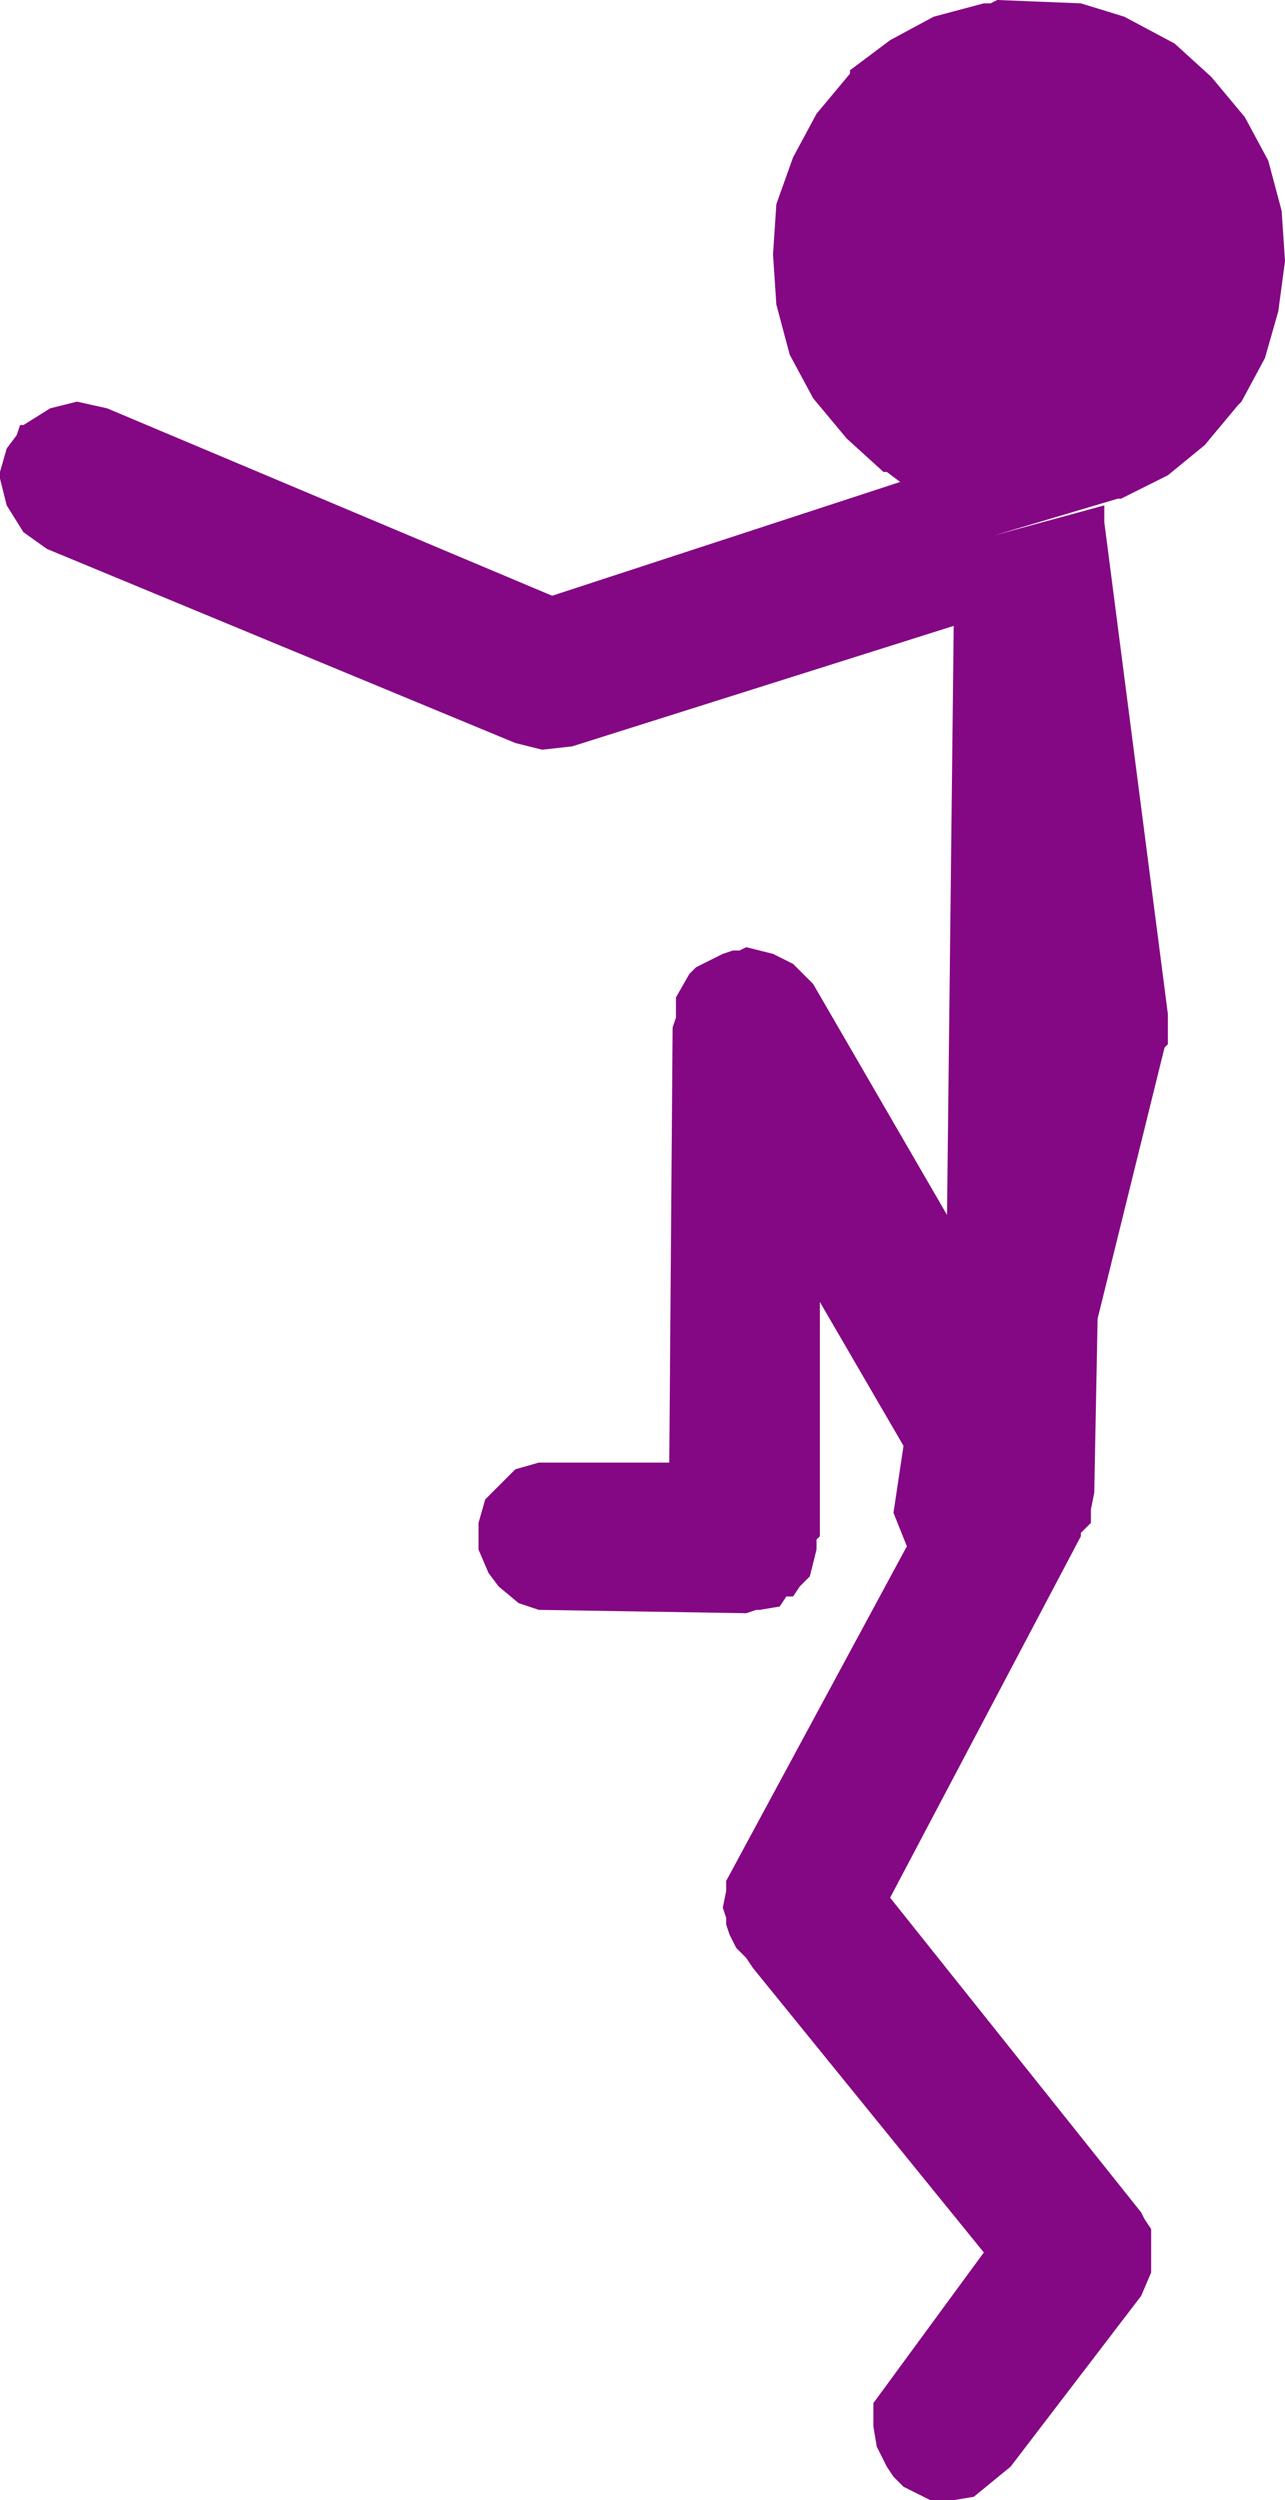 <?xml version="1.0" encoding="UTF-8" standalone="no"?>
<svg xmlns:xlink="http://www.w3.org/1999/xlink" height="37.35px" width="19.2px" xmlns="http://www.w3.org/2000/svg">
  <g transform="matrix(1.0, 0.0, 0.0, 1.0, -236.5, -125.4)">
    <path d="M236.85 131.75 L237.25 131.5 237.65 131.4 238.1 131.5 244.75 134.3 249.95 132.6 249.75 132.45 249.7 132.45 249.15 131.95 248.65 131.35 248.3 130.7 248.1 129.95 248.05 129.2 248.1 128.45 248.35 127.75 248.7 127.1 249.2 126.5 249.2 126.45 249.8 126.0 250.45 125.65 251.2 125.45 251.3 125.45 251.4 125.4 252.65 125.45 253.3 125.65 254.05 126.05 254.6 126.55 255.1 127.15 255.45 127.8 255.65 128.55 255.7 129.3 255.6 130.05 255.4 130.75 255.05 131.4 255.0 131.45 254.5 132.05 253.95 132.5 253.25 132.85 253.2 132.85 251.35 133.4 253.0 132.95 253.0 133.2 253.95 140.55 253.95 141.0 253.9 141.05 252.9 145.1 252.85 147.7 252.8 147.95 252.8 148.15 252.65 148.3 252.65 148.35 249.8 153.75 253.55 158.45 253.6 158.55 253.7 158.7 253.7 159.35 253.55 159.7 251.6 162.25 251.05 162.7 250.75 162.75 250.4 162.75 250.0 162.55 249.85 162.4 249.75 162.25 249.6 161.95 249.55 161.65 249.55 161.3 251.2 159.05 247.75 154.8 247.65 154.65 247.5 154.5 247.4 154.3 247.35 154.15 247.35 154.05 247.3 153.9 247.35 153.65 247.35 153.5 250.05 148.5 249.85 148.0 250.0 147.0 248.75 144.85 248.75 148.35 248.7 148.4 248.7 148.55 248.6 148.95 248.45 149.1 248.35 149.25 248.25 149.25 248.15 149.4 247.85 149.45 247.8 149.45 247.65 149.5 244.55 149.45 244.25 149.35 243.95 149.1 243.8 148.9 243.65 148.55 243.65 148.15 243.75 147.8 244.2 147.35 244.55 147.25 246.5 147.25 246.55 140.75 246.6 140.6 246.6 140.3 246.8 139.95 246.9 139.85 247.3 139.65 247.45 139.6 247.55 139.6 247.65 139.55 248.05 139.65 248.35 139.8 248.65 140.1 250.65 143.55 250.75 134.75 245.05 136.55 244.6 136.6 244.2 136.5 237.2 133.6 236.85 133.35 236.6 132.95 236.5 132.55 236.5 132.45 236.6 132.1 236.75 131.9 236.8 131.75 236.85 131.75" fill="#840783" fill-rule="evenodd" stroke="none"/>
  </g>
</svg>
